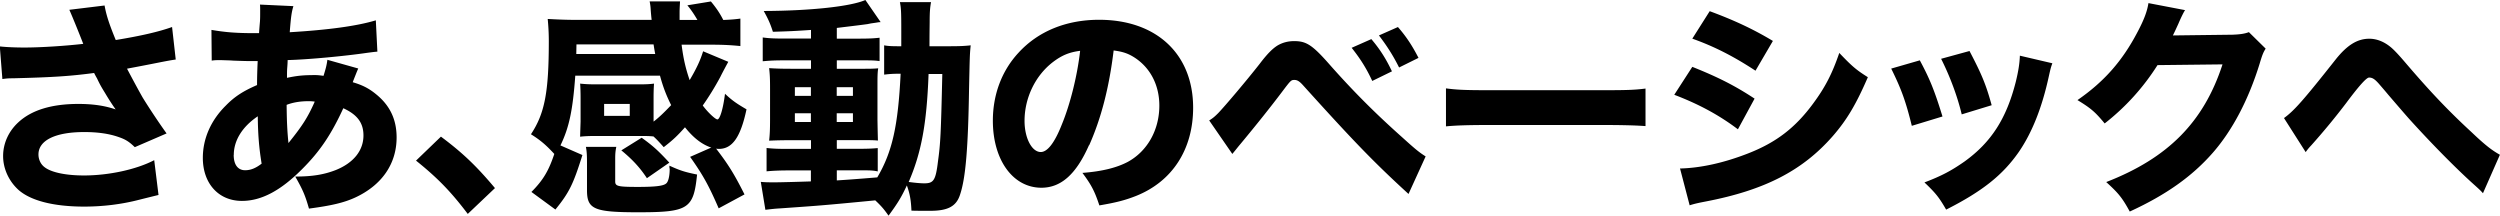 <svg xmlns="http://www.w3.org/2000/svg" viewBox="0 0 273 23.57"><path d="M0 5.07c.7.08 1.72.12 2.67.12 1.75 0 4.42-.17 6.42-.4-.45-1.17-1.3-3.25-1.52-3.72L11.42.6c.18 1.02.48 1.97 1.22 3.77 2.75-.45 4.7-.9 6.15-1.42l.4 3.55q-.6.08-1.95.35t-3.37.65c.87 1.65 1.45 2.7 1.72 3.17.72 1.17 1.82 2.82 2.6 3.9l-3.47 1.5c-.62-.6-1.02-.85-1.75-1.1-1.07-.38-2.32-.55-3.77-.55-3.15 0-5 .9-5 2.45 0 .52.23 1.05.65 1.37.72.58 2.32.92 4.32.92 2.7 0 5.72-.65 7.67-1.67l.47 3.8q-.9.22-2.1.52c-1.92.5-3.97.75-6.02.75-3.35 0-5.87-.65-7.2-1.85C.94 19.74.34 18.39.34 17.04s.57-2.67 1.65-3.67c1.45-1.35 3.65-2.02 6.57-2.02 1.62 0 2.92.2 4.07.6q-.57-.8-1.15-1.78c-.4-.65-.55-.9-.88-1.6q-.23-.4-.32-.6c-2.65.35-4.47.47-8.85.58-.52 0-.72.02-1.17.08l-.28-3.55ZM23.12 3.27c1.47.25 2.65.35 4.62.35h.55q.02-.38.1-1.3c.02-.42.02-.47.02-1.17 0-.38 0-.4-.02-.65l3.65.17c-.2.65-.27 1.17-.4 2.85 4.17-.25 7.32-.67 9.4-1.3l.17 3.42c-.38.03-.5.05-1.05.12-2.6.38-6.6.75-8.75.8q0 .33-.05.92c-.02.3-.02.55-.02 1.02 1.2-.25 1.82-.3 3.12-.3.25 0 .47.03.87.08.25-.8.35-1.2.42-1.75l3.37.95q-.08.17-.33.8t-.27.7c1.02.3 1.75.65 2.57 1.33 1.5 1.22 2.22 2.75 2.22 4.7 0 2.87-1.6 5.2-4.5 6.55-1.25.58-2.65.9-5.07 1.22-.4-1.4-.65-2.02-1.5-3.5 1.9 0 3.17-.22 4.45-.72 1.92-.78 3-2.12 3-3.77 0-1.37-.67-2.27-2.2-2.97-1.32 2.87-2.55 4.7-4.47 6.62-2.35 2.37-4.47 3.5-6.6 3.5-2.55 0-4.27-1.9-4.27-4.7 0-2.1.88-4.1 2.5-5.7.97-1 1.92-1.6 3.42-2.25 0-.7.02-1.58.07-2.62h-.7c-.48 0-.65 0-2-.05-.32-.03-.72-.03-1.2-.05h-.45c-.15 0-.35 0-.67.05l-.03-3.35Zm2.4 13.65c0 1.05.45 1.67 1.25 1.67.6 0 1.15-.22 1.8-.72-.3-1.82-.4-3.3-.42-5.17-1.67 1.12-2.62 2.62-2.62 4.22Zm5.98-1.3c1.52-1.88 2.12-2.82 2.87-4.52q-.25-.05-.7-.05c-.83 0-1.65.12-2.37.4.02 1.9.07 2.87.2 4.17M48.15 14.92c2.37 1.77 3.87 3.2 5.9 5.62l-2.97 2.82c-1.85-2.45-3.32-3.95-5.65-5.82zM77.62 16.1c-1-.35-1.9-1.05-2.82-2.2-.85.95-1.27 1.35-2.32 2.17-.6-.67-.77-.85-1.12-1.17-.5-.05-.8-.05-1.52-.05h-4.97c-.58 0-1.17.03-1.52.08 0-.15.02-.7.05-1.65v-2.55c0-.62-.02-1.25-.05-1.6.45.05.95.08 1.55.08h4.97c.67 0 1.1-.02 1.55-.08-.03.4-.05.88-.05 1.58v2.57c.67-.52 1.17-1.02 1.92-1.8-.5-1-.88-1.95-1.22-3.22h-9.25c-.27 3.77-.67 5.67-1.62 7.62l2.4 1.05c-1 3.17-1.42 4.07-2.95 5.95l-2.62-1.92c1.3-1.3 1.9-2.35 2.5-4.15-.9-.97-1.47-1.47-2.55-2.15 1.5-2.27 1.95-4.57 1.95-10.17 0-.9-.05-1.7-.12-2.42.9.05 1.95.1 3.05.1h8.3q-.05-.4-.1-1.05c-.02-.4-.05-.62-.12-.97h3.32c-.02.38-.05.8-.05 1.25v.78h1.95c-.38-.65-.7-1.12-1.1-1.6l2.57-.42c.6.72 1 1.32 1.35 2.02.85-.03 1.35-.08 1.87-.15v3c-.97-.1-1.87-.15-3.17-.15h-3.25c.2 1.57.45 2.62.88 3.87.75-1.27 1.17-2.17 1.47-3.15l2.75 1.15c-.1.18-.6 1.1-.87 1.65-.6 1.12-1.27 2.2-1.92 3.12.55.75 1.38 1.52 1.6 1.52.27 0 .62-1.12.83-2.8.8.75 1.27 1.07 2.35 1.7-.65 3.05-1.55 4.32-3.02 4.32-.05 0-.15 0-.3-.03 1.32 1.72 1.95 2.72 3.1 5l-2.82 1.52c-1.07-2.47-1.72-3.65-3.12-5.62l2.32-1.02ZM71.55 5.9q-.08-.4-.18-1.05h-8.42l-.02 1.05zm1.55 12.39v-.2c1.2.55 1.7.7 3.02.97-.38 3.75-.95 4.12-6.42 4.12-4.82 0-5.6-.33-5.6-2.4v-3.02c0-.75-.02-1.22-.12-1.72h3.32c-.1.47-.12.8-.12 1.32v2.45c0 .52.27.6 2.47.6 1.87 0 2.8-.1 3.1-.38.22-.17.38-.78.38-1.57l-.03-.18Zm-7.13-5.64h2.8v-1.3h-2.8zm4.68 6.82c-.75-1.15-1.6-2.07-2.8-3.05l2.22-1.38c1.25.9 1.82 1.42 3.02 2.72l-2.45 1.7ZM88.55 3.27c-1.75.12-2.4.15-4.15.2-.27-.85-.5-1.37-1-2.27 5.17-.02 9.52-.5 11.1-1.2l1.67 2.42c-.15 0-.17 0-.35.03q-.15.03-.67.1s-.17.03-.4.08q-.7.1-3.37.42v1.17h2.32c1.2 0 1.72-.03 2.35-.1v2.55c-.38-.05-.62-.08-1.7-.08h-2.97v.92h2.47c1.17 0 1.47 0 2.05-.05-.08.5-.08.92-.08 2.17v3.47q.03 1.67.05 2.25c-.45-.05-1-.05-2.22-.05h-2.27v.95h2.07c1.27 0 1.75-.02 2.4-.08v2.55c-.43-.1-.8-.12-1.6-.12h-2.87v1.1q1.37-.08 4.42-.33c1.65-2.8 2.27-5.65 2.55-11.32-.87 0-1.22.03-1.8.1v-3.2c.42.08.8.1 1.57.1h.3V3.5c0-2.25-.02-2.57-.15-3.27h3.4c-.1.55-.15 1.02-.15 2.15 0 .15-.02 1.2-.02 2.67h2.1c1.12 0 1.7-.02 2.4-.1-.1 1-.1 1.07-.18 4.8-.1 6.4-.37 9.67-.97 11.47-.4 1.3-1.32 1.8-3.25 1.8-.9 0-1.7 0-2.07-.02-.05-1.15-.17-1.83-.5-2.75-.6 1.28-.97 1.9-2 3.3-.5-.7-.72-.98-1.45-1.67-5.92.57-6.05.57-10.45.88-.42.02-.87.07-1.55.15l-.5-3.05c.5.05.82.05 1.57.05.57 0 2.42-.05 3.9-.1v-1.2h-2.47c-.82 0-1.67.03-2.37.1v-2.55c.73.08 1.25.1 2.4.1h2.45v-.95h-2.07c-1.22 0-1.77.02-2.5.05.07-.65.1-1.17.1-2.35V9.74c0-1.17-.02-1.57-.1-2.3.72.05 1.4.07 2.5.07h2.07v-.92h-2.9c-1.07 0-1.62.03-2.37.1v-2.6c.73.1 1.3.12 2.37.12h2.9v-.95ZM86.8 9.52v.95h1.75v-.95zm0 2.85v.95h1.75v-.95zm4.57-1.9h1.77v-.95h-1.77zm0 2.85h1.77v-.95h-1.77zm10.03-5.25c-.2 5.5-.8 8.62-2.17 11.8.72.1 1.32.15 1.7.15 1.02 0 1.25-.32 1.5-2.42.27-1.95.32-2.95.47-9.52h-1.5ZM118.92 15.85c-1.4 3.17-3.05 4.65-5.2 4.65-3.1 0-5.3-3.02-5.3-7.32 0-2.85.97-5.45 2.8-7.42 2.15-2.35 5.22-3.6 8.8-3.6 6.27 0 10.27 3.75 10.27 9.6 0 4.55-2.27 8.07-6.27 9.65-1.2.47-2.2.72-3.97 1.02-.52-1.57-.88-2.25-1.85-3.55 2.22-.17 3.77-.58 4.95-1.2 2.15-1.17 3.45-3.5 3.45-6.15 0-2.22-.97-4.1-2.67-5.22-.72-.47-1.32-.67-2.32-.8-.5 4.12-1.38 7.45-2.67 10.35Zm-3.97-9.05c-1.9 1.47-3.07 3.9-3.07 6.4 0 1.88.8 3.4 1.77 3.4.72 0 1.5-.97 2.3-3 .92-2.22 1.7-5.37 2-8.05-1.2.15-2.02.5-3 1.25M132.05 13.15c.4-.25.6-.42.98-.8.72-.75 3.07-3.52 4.52-5.37.87-1.15 1.45-1.7 1.97-2.02.55-.32 1.15-.47 1.8-.47 1.35 0 2 .42 3.97 2.67 2.5 2.82 4.87 5.2 7.87 7.87 1.35 1.22 1.8 1.6 2.52 2.05l-1.87 4.1c-3.77-3.45-5.92-5.67-11.5-11.85-.4-.45-.65-.6-.95-.6-.38 0-.4.03-1.42 1.38-1.15 1.52-2.6 3.35-4.47 5.6-.38.45-.52.65-.9 1.1l-2.52-3.65Zm17.7-8.88c.95 1.12 1.6 2.15 2.25 3.52l-2.15 1.05c-.65-1.4-1.3-2.42-2.25-3.62zm2.9-1.32c.92 1.05 1.57 2.05 2.25 3.37l-2.12 1.05c-.65-1.3-1.3-2.32-2.2-3.5l2.08-.92ZM157.9 9.65c1.12.15 2.02.2 4.57.2h12.65c2.52 0 3.42-.03 4.57-.18v4.1c-1-.08-2.65-.12-4.6-.12h-12.62c-2.17 0-3.6.05-4.57.15zM184.8 7.3c2.75 1.1 4.6 2.02 6.8 3.47l-1.82 3.35c-2.05-1.55-4.27-2.75-6.95-3.77zm-1.35 11.1c2.25-.05 4.82-.62 7.45-1.65 3.07-1.2 5.15-2.8 7.1-5.45 1.33-1.8 2.08-3.27 2.85-5.52 1.4 1.47 1.85 1.85 3.12 2.65-1.3 3-2.3 4.67-3.82 6.42-3.32 3.8-7.47 5.92-13.87 7.15-.78.15-1.25.25-1.77.42l-1.05-4.02Zm3.25-17.18c2.7 1 4.77 1.97 6.9 3.25l-1.9 3.25c-2.47-1.62-4.57-2.67-6.9-3.5zM209.65 6.6c1.1 2.05 1.6 3.3 2.47 6.12l-3.35 1.02c-.67-2.72-1.15-4.02-2.25-6.25l3.12-.9Zm14.47.3c-.15.42-.18.5-.38 1.4-.73 3.37-1.8 6.12-3.27 8.27-1.77 2.55-4 4.32-7.95 6.32-.77-1.33-1.12-1.78-2.37-2.97 1.9-.72 2.97-1.3 4.4-2.3 2.9-2.1 4.55-4.67 5.57-8.67.3-1.22.42-2.05.45-2.87l3.55.83Zm-9.05-1.33c1.32 2.52 1.8 3.65 2.42 5.92l-3.27 1c-.47-1.97-1.27-4.12-2.25-6.07zM238.6 1.12c-.12.18-.38.67-.72 1.47-.23.5-.33.73-.6 1.28l6.5-.08c.82-.03 1.32-.1 1.8-.28l1.83 1.8c-.25.4-.35.62-.65 1.62-1.2 3.9-2.95 7.27-5.12 9.75-2.25 2.57-5.1 4.6-9.07 6.42-.83-1.52-1.25-2.02-2.57-3.22 6.75-2.62 10.65-6.55 12.7-12.85l-7.1.08a25 25 0 0 1-5.77 6.37c-1.05-1.27-1.5-1.65-2.97-2.55 2.92-2.02 4.9-4.27 6.55-7.42.72-1.35 1.07-2.3 1.2-3.17l4.02.77ZM249.4 12.9c1.12-.8 2.17-2 5.65-6.4 1.25-1.57 2.37-2.27 3.67-2.27.8 0 1.58.3 2.3.88.38.3.92.88 1.62 1.7 2.58 3.02 4.57 5.15 7.25 7.62 1.45 1.38 2.2 1.97 3.1 2.47l-1.85 4.2c-.27-.3-.38-.4-.82-.8-2.08-1.85-4.85-4.67-7.27-7.35q-.55-.62-2.25-2.6-.27-.33-1.05-1.23c-.45-.5-.7-.65-1.05-.65q-.42 0-2.45 2.72a75 75 0 0 1-3.85 4.67c-.3.32-.38.42-.62.75l-2.37-3.72Z"/></svg>